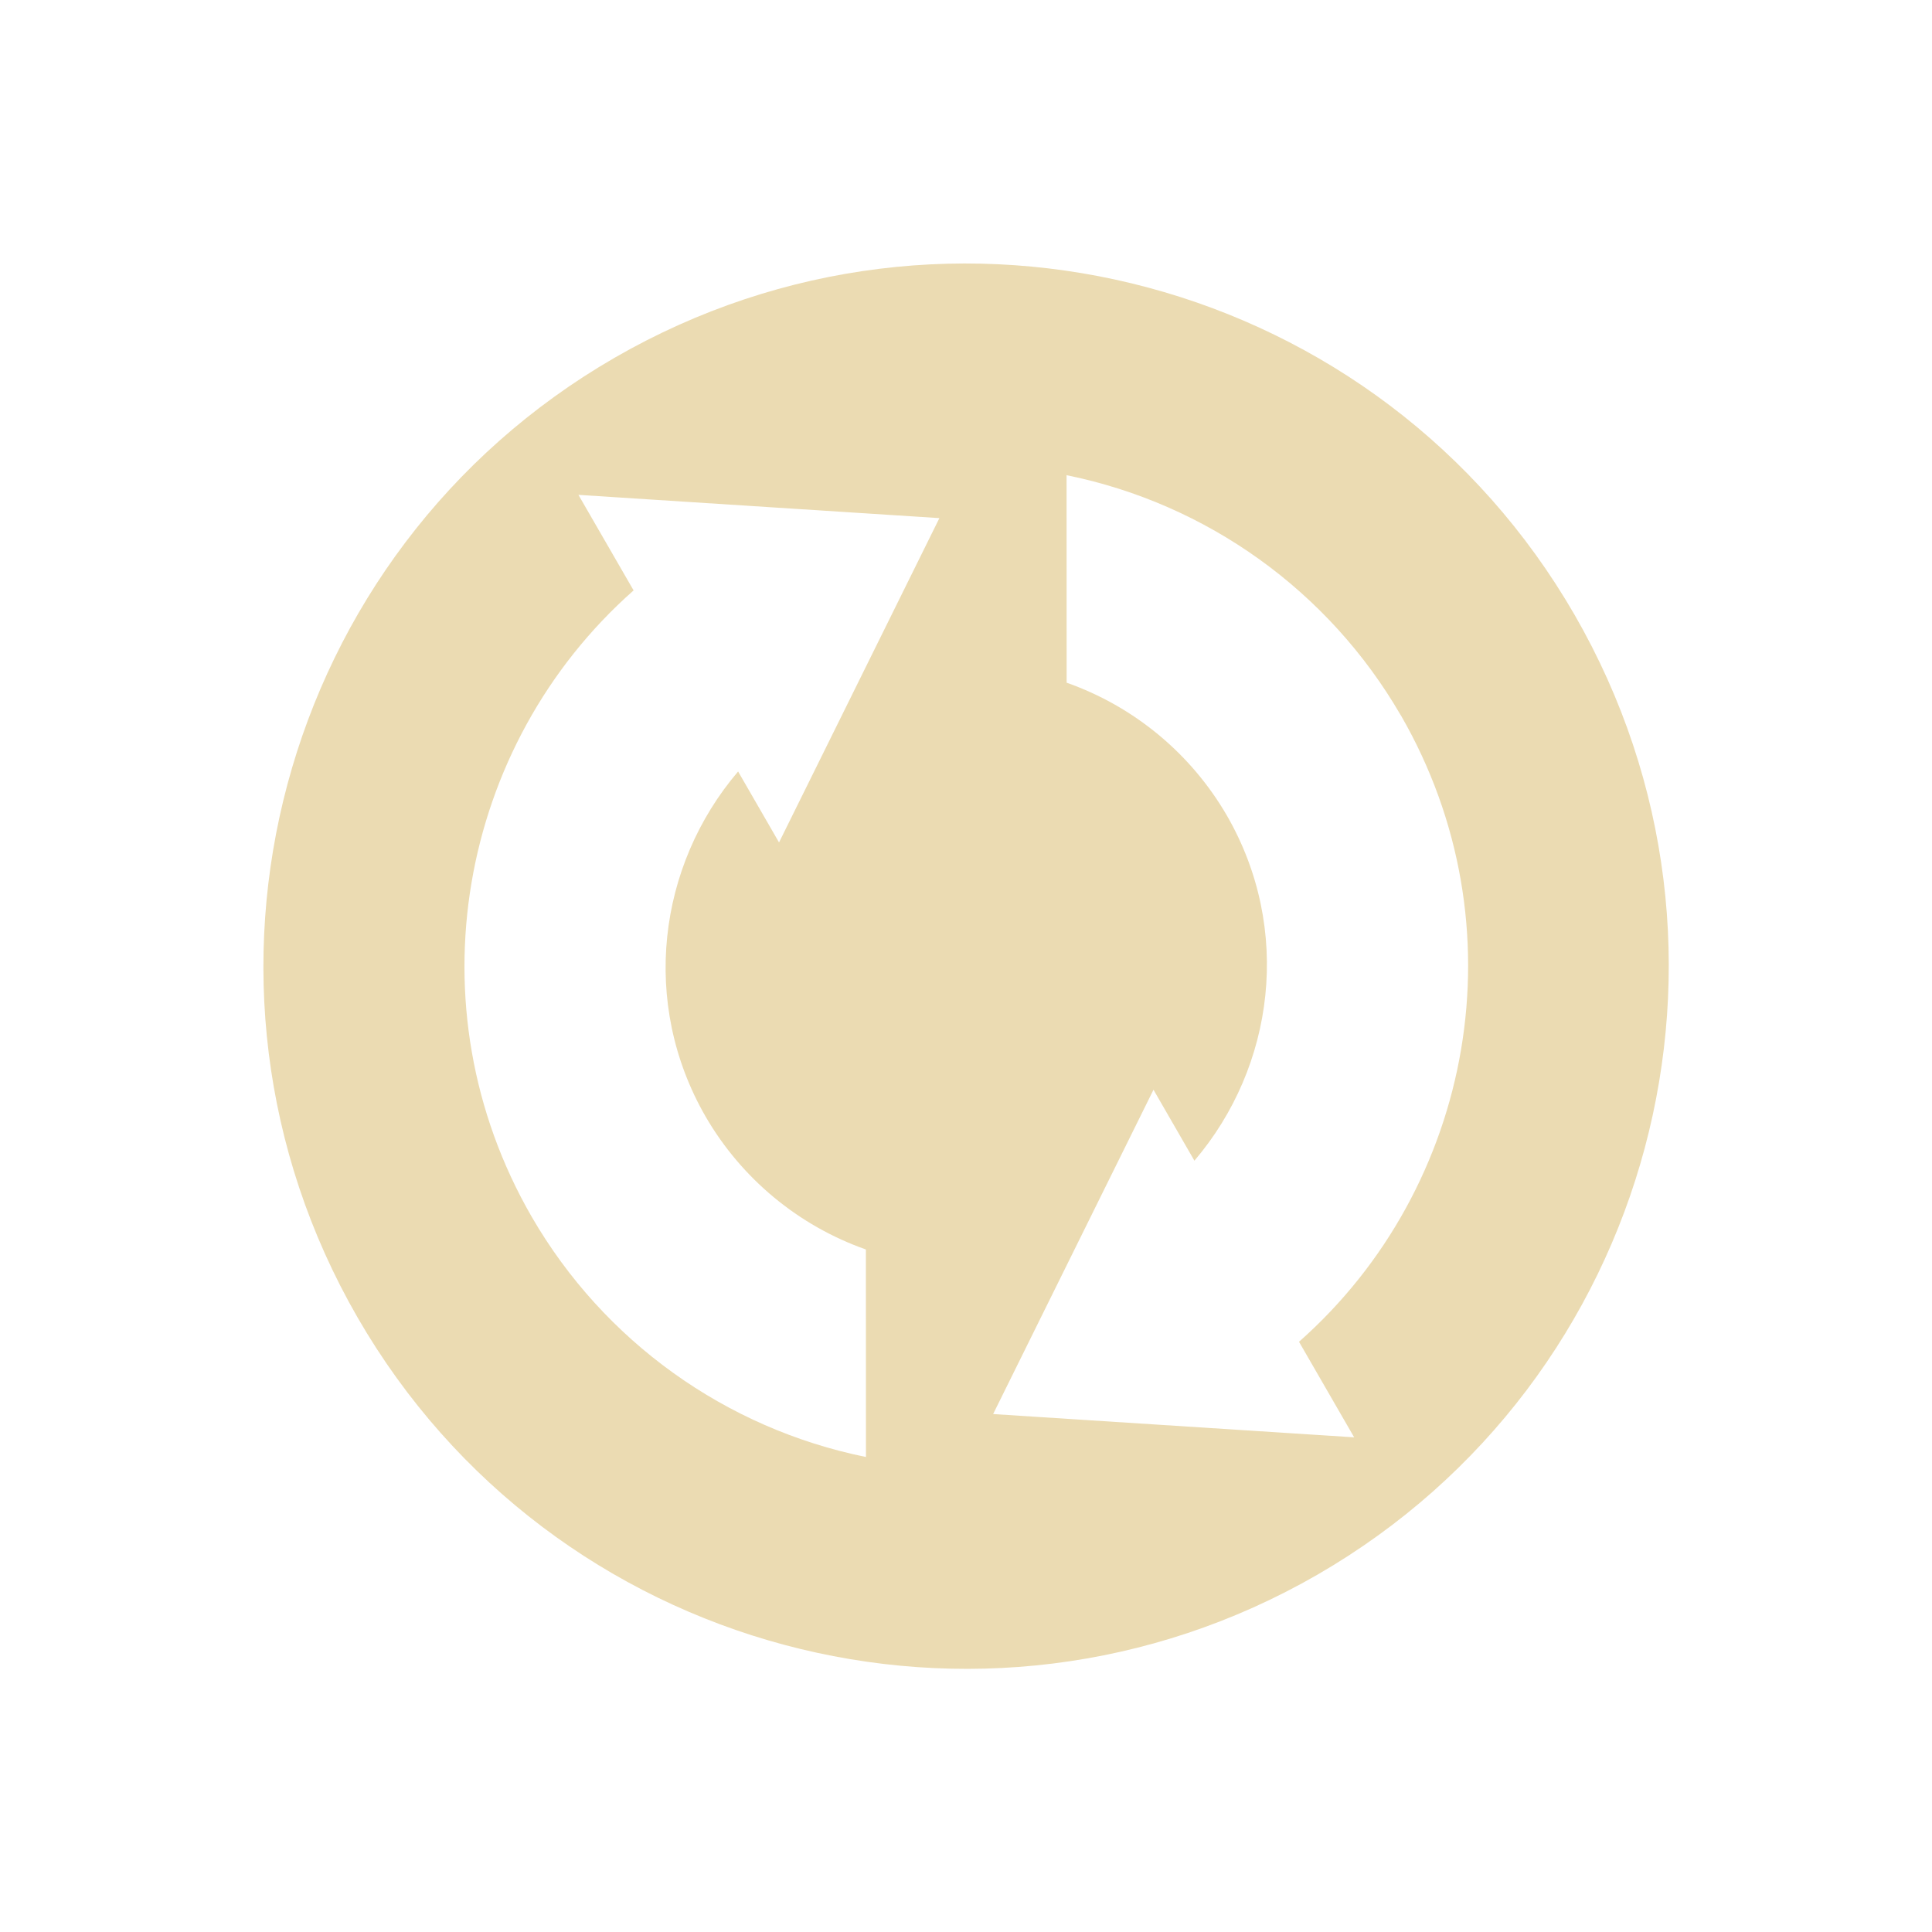 <svg width="22" height="22" version="1.1" xmlns="http://www.w3.org/2000/svg">
  <defs>
    <style id="current-color-scheme" type="text/css">.ColorScheme-Text { color:#ebdbb2; } .ColorScheme-Highlight { color:#458588; } .ColorScheme-NeutralText { color:#fe8019; } .ColorScheme-PositiveText { color:#689d6a; } .ColorScheme-NegativeText { color:#fb4934; }</style>
  </defs>
  <path class="ColorScheme-Text" d="m17.93 7.001c-2.209-3.826-7.101-5.136-10.93-2.928-3.826 2.209-5.136 7.101-2.928 10.93 2.209 3.826 7.101 5.136 10.93 2.928 3.826-2.209 5.136-7.101 2.928-10.93zm-1.979 1.143c1.383 2.394 0.835 5.373-1.159 7.135l0.628 1.088-4.111-0.265 1.826-3.693 0.466 0.808c0.915-1.073 1.115-2.638 0.37-3.93-0.409-0.705-1.056-1.242-1.825-1.513l-8.32e-4 -2.363c1.601 0.325 2.986 1.32 3.805 2.733zm-5.254-2.244-1.826 3.693-0.466-0.808c-0.915 1.073-1.115 2.638-0.37 3.93 0.409 0.705 1.056 1.242 1.825 1.513l8.318e-4 2.363c-1.601-0.325-2.986-1.32-3.805-2.733-1.383-2.394-0.835-5.373 1.159-7.135l-0.628-1.088 4.111 0.265z" fill="currentColor"/>
</svg>
